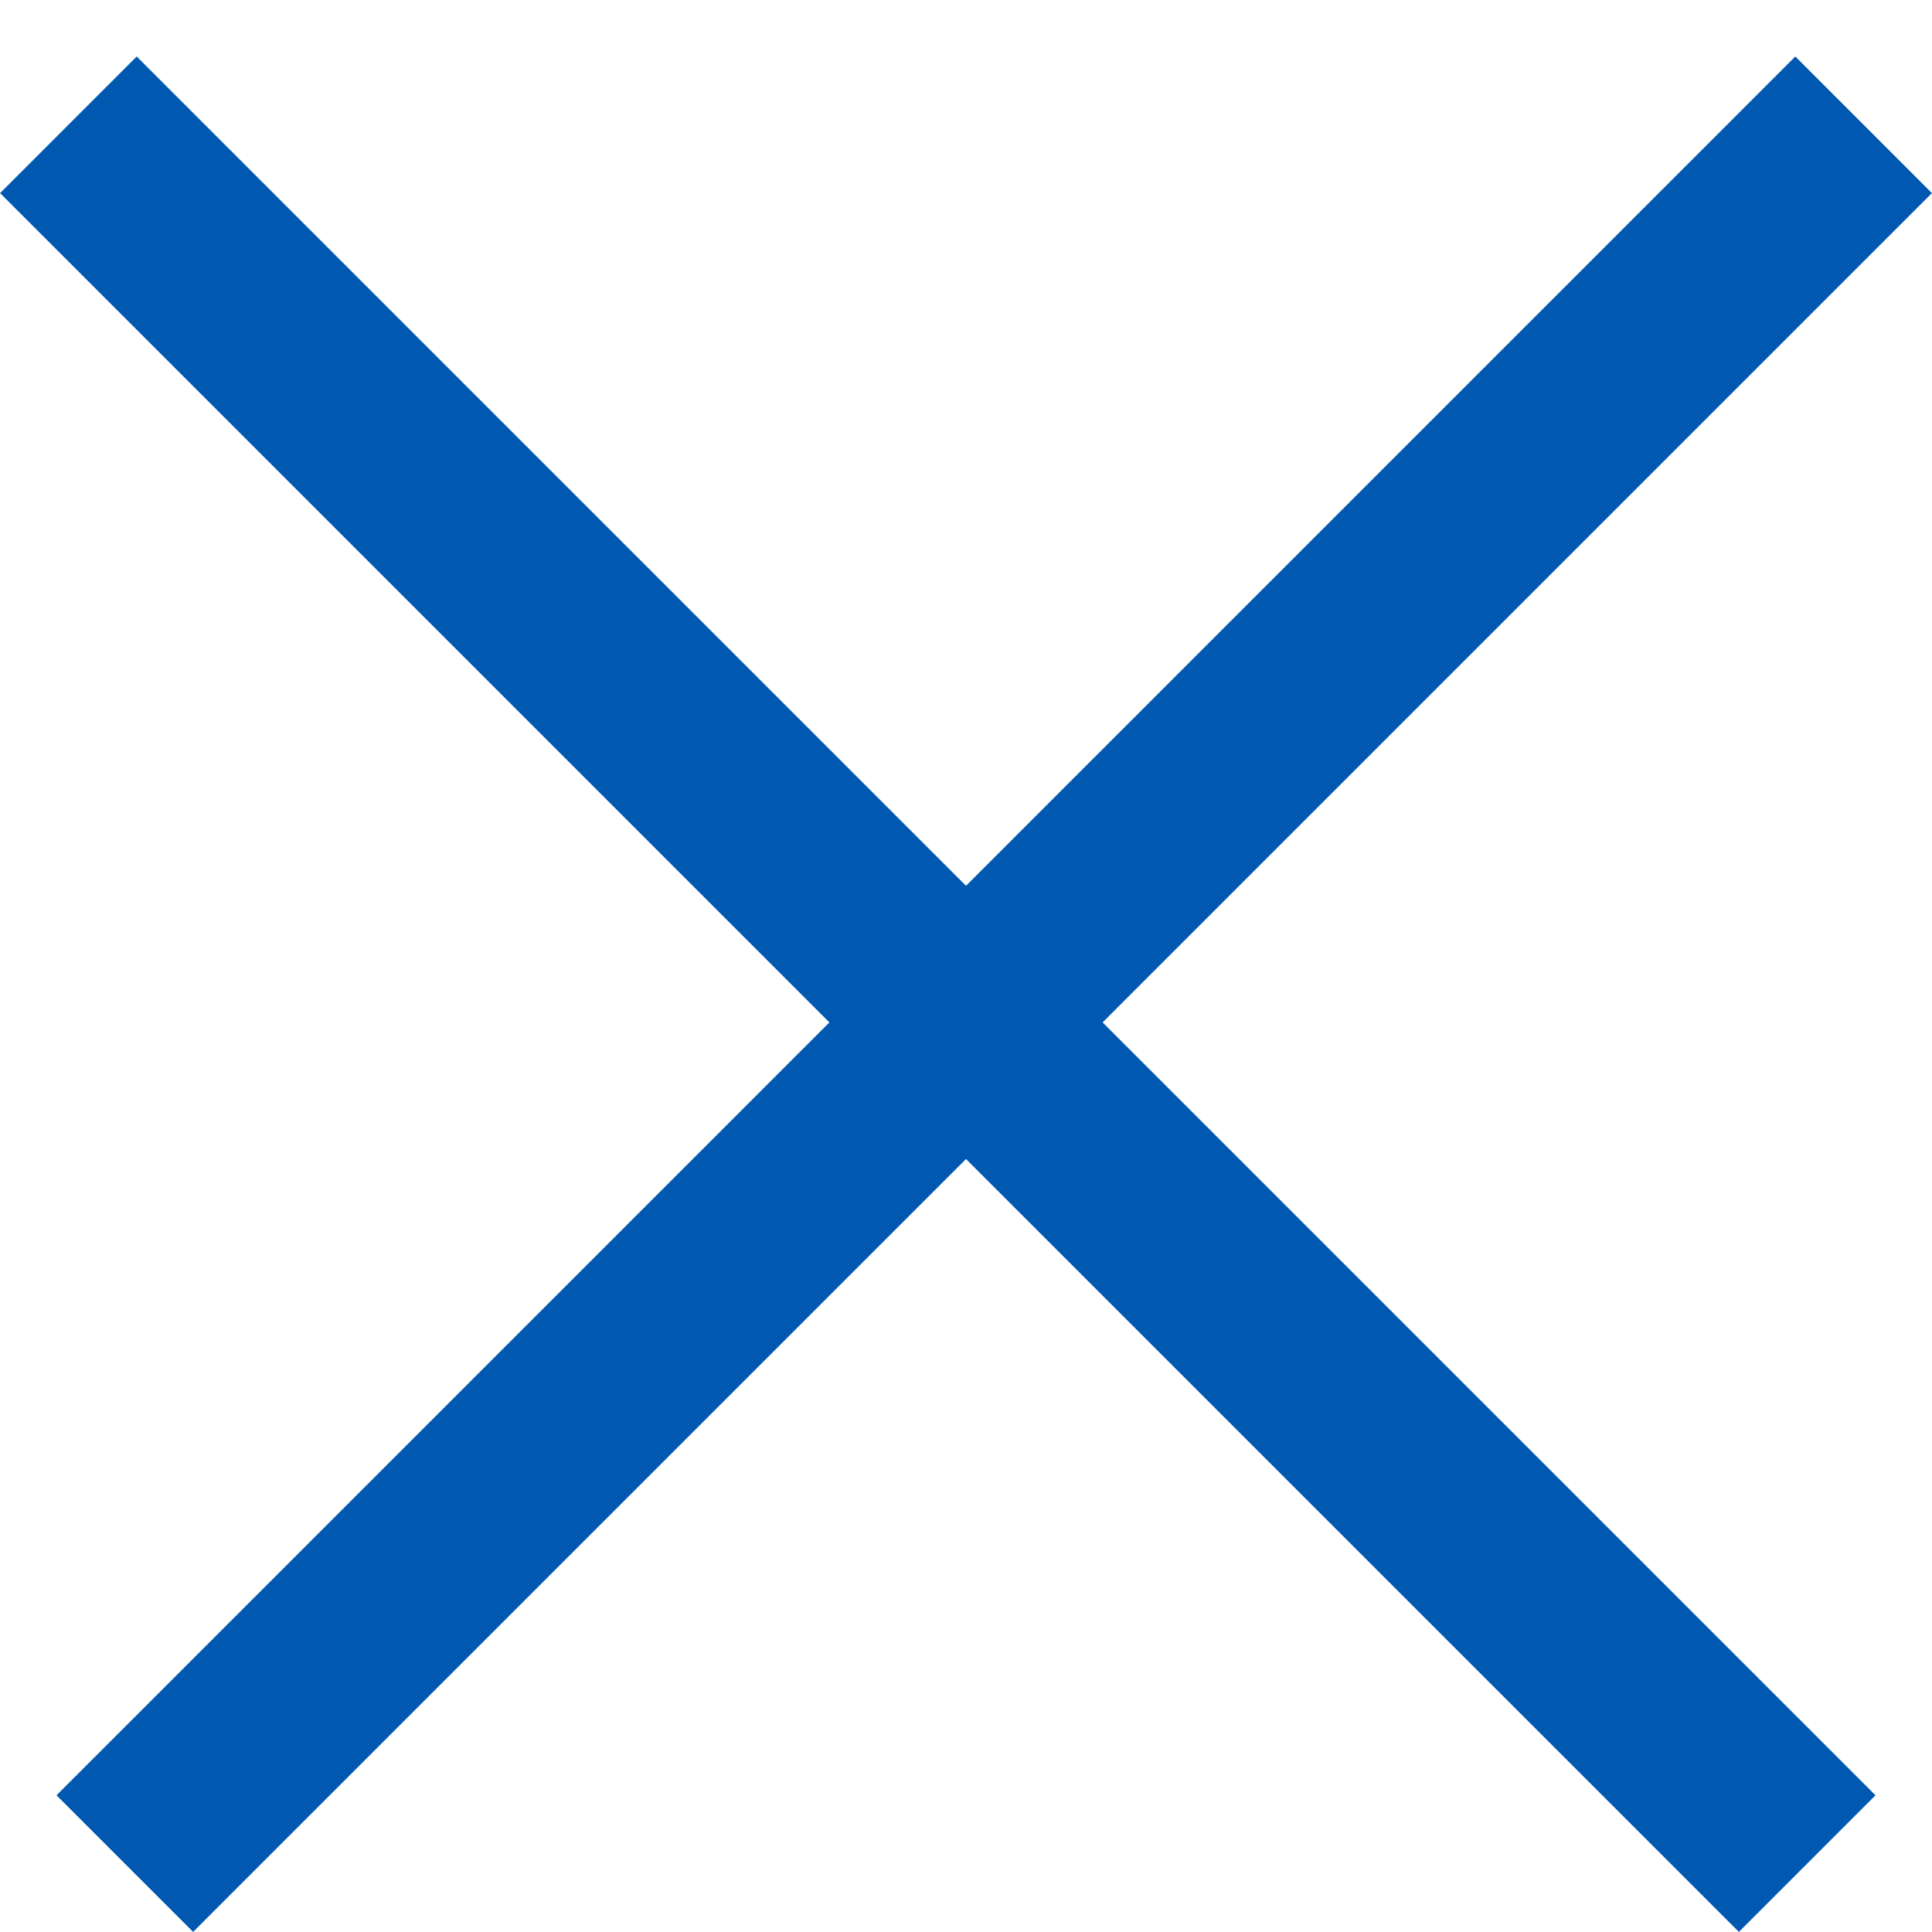 <?xml version="1.0" encoding="UTF-8"?> <svg xmlns="http://www.w3.org/2000/svg" width="10" height="10" viewBox="0 0 10 10" fill="none"><line x1="0.646" y1="9.646" x2="9.646" y2="0.646" stroke="#0058B1"></line><line x1="0.354" y1="0.646" x2="9.354" y2="9.646" stroke="#0058B1"></line></svg> 